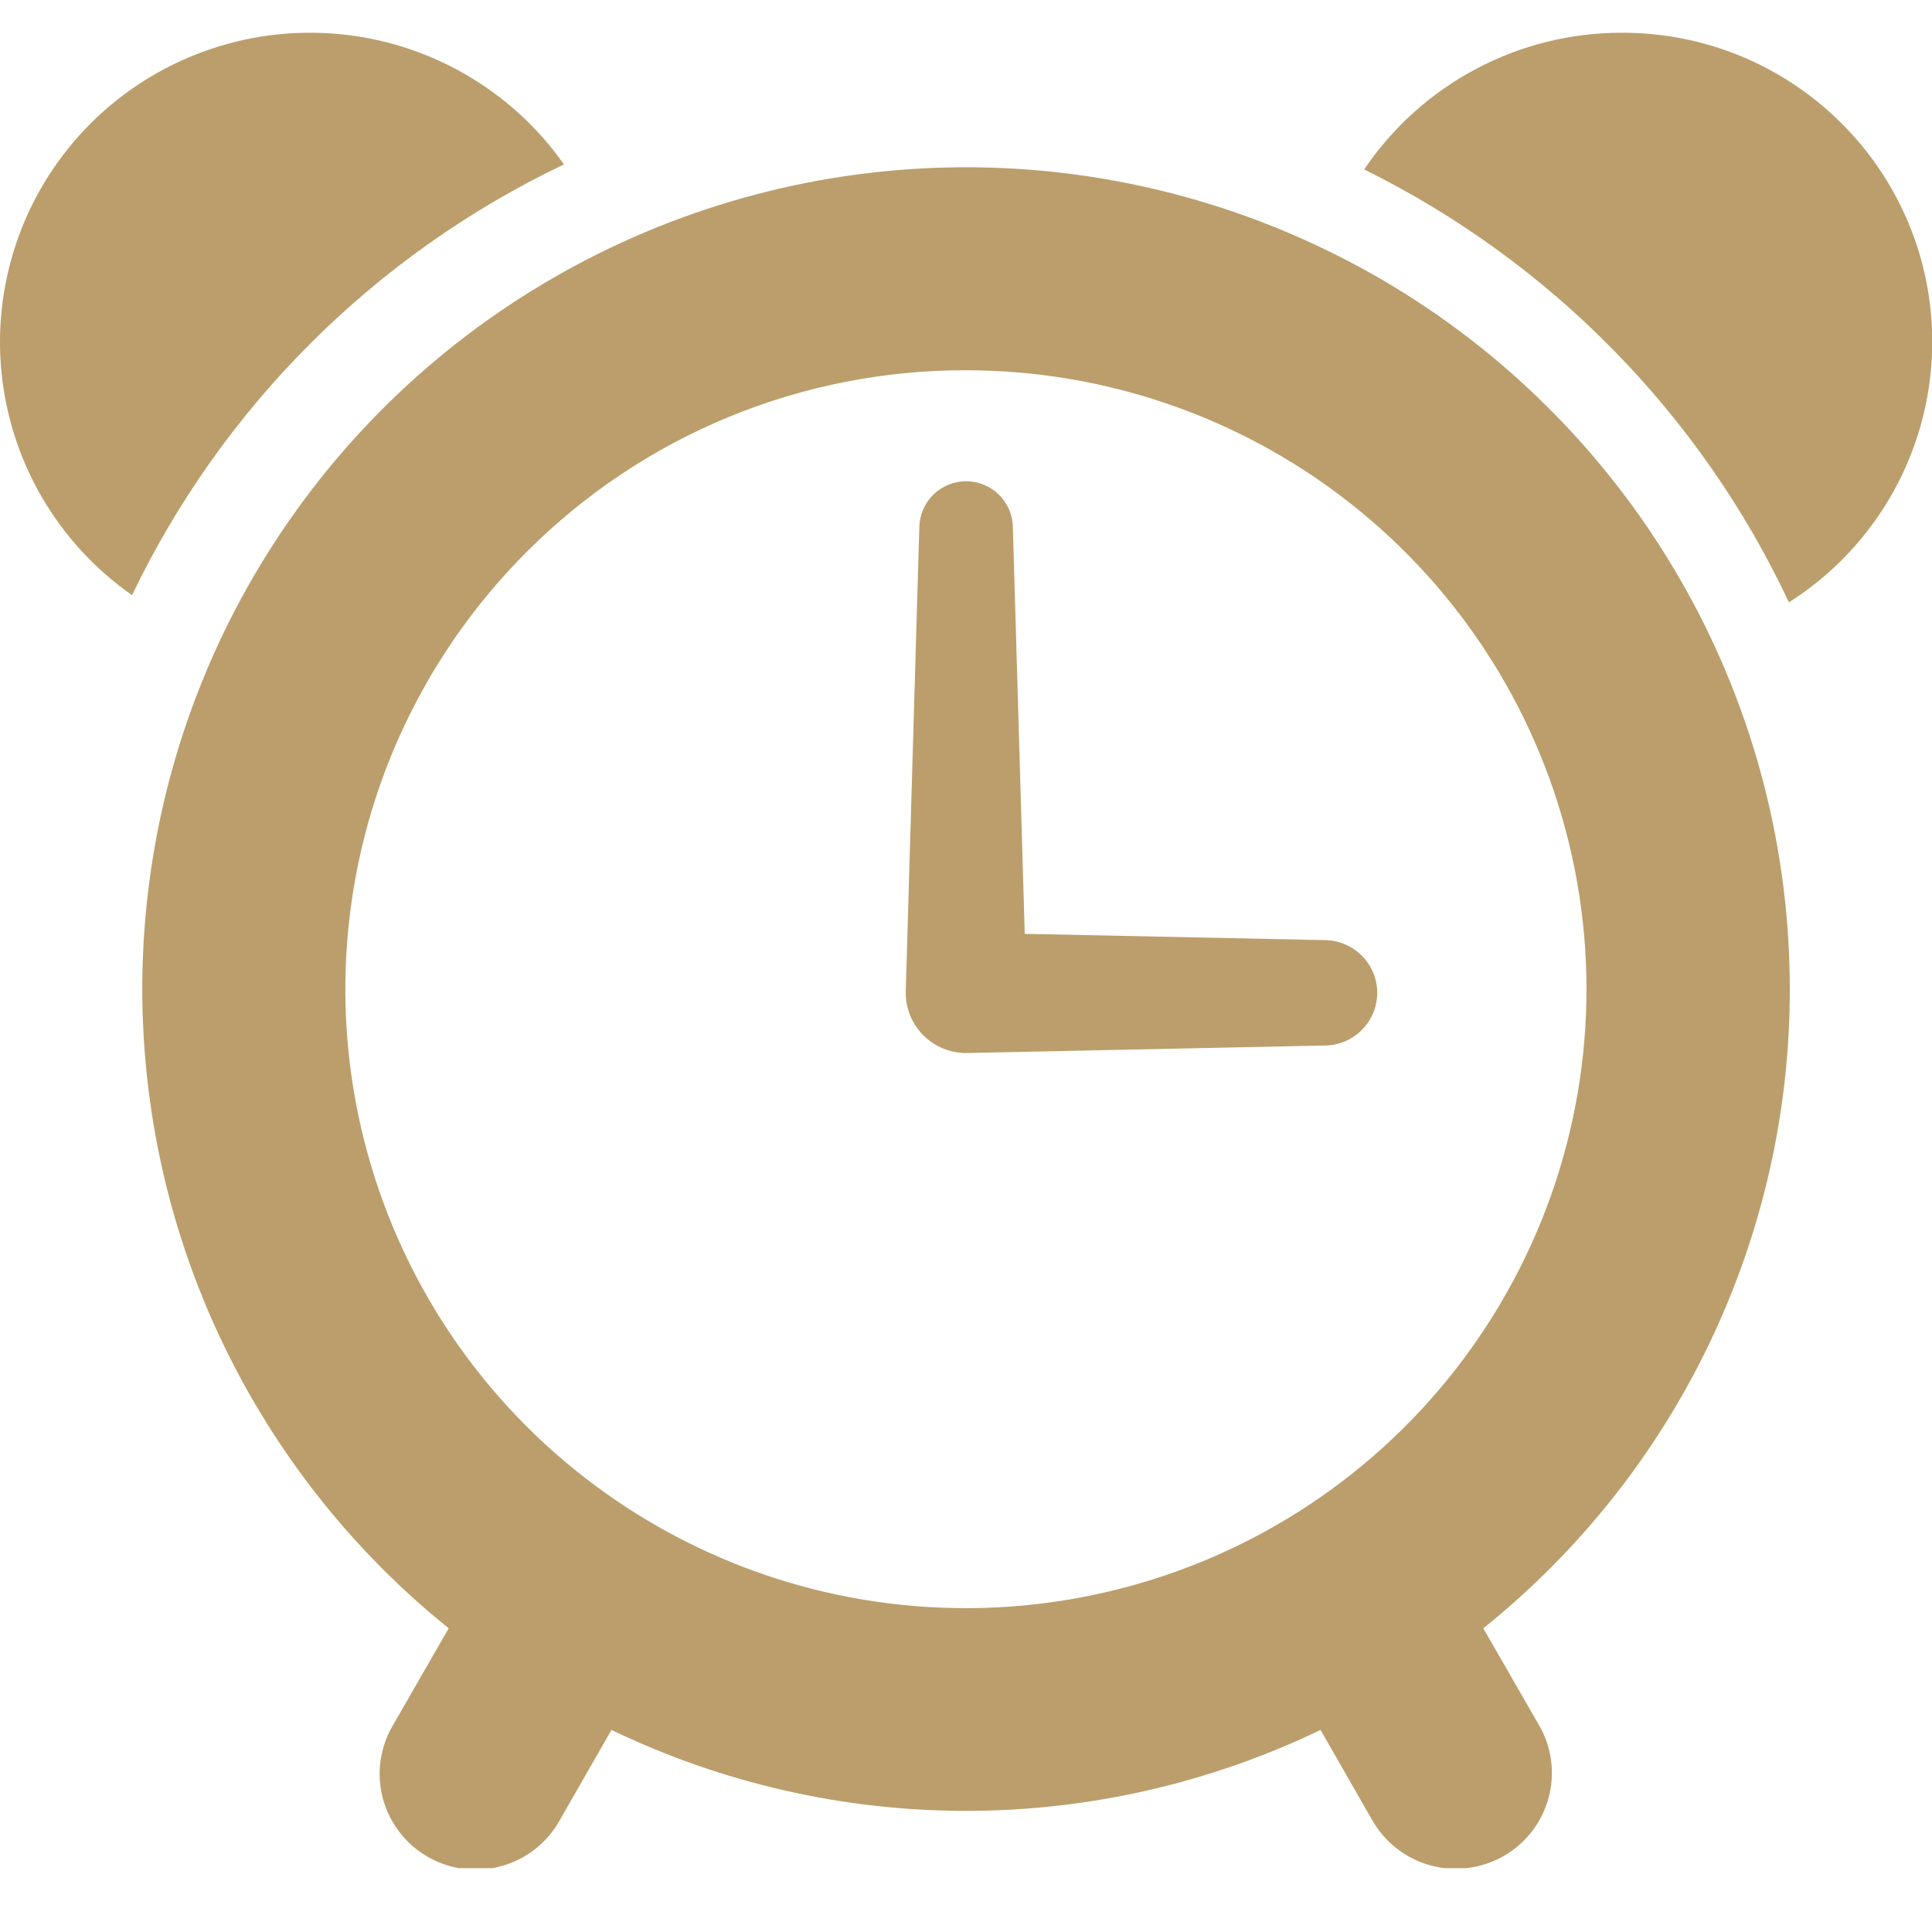 <svg width="20" height="20" viewBox="0 0 20 20" fill="none" xmlns="http://www.w3.org/2000/svg">
<g clip-path="url(#clip0_28_1076)">
<path d="M5.838 1.702C5.569 1.319 5.219 1 4.813 0.767C4.407 0.533 3.955 0.391 3.488 0.351C3.022 0.31 2.552 0.372 2.111 0.532C1.671 0.692 1.271 0.946 0.94 1.276C0.609 1.607 0.354 2.005 0.194 2.444C0.034 2.883 -0.029 3.352 0.012 3.818C0.053 4.283 0.195 4.734 0.429 5.139C0.663 5.544 0.983 5.893 1.367 6.161C2.303 4.209 3.881 2.635 5.838 1.702Z" fill="#BB9E6B"/>
<path d="M16.785 0.339C16.259 0.339 15.741 0.468 15.277 0.715C14.812 0.962 14.416 1.319 14.122 1.754C16.054 2.709 17.604 4.289 18.519 6.235C19.105 5.863 19.554 5.311 19.798 4.662C20.042 4.013 20.068 3.302 19.873 2.637C19.677 1.972 19.27 1.389 18.713 0.974C18.157 0.559 17.48 0.336 16.785 0.339Z" fill="#BB9E6B"/>
<path d="M18.528 10.24C18.528 8.803 18.164 7.389 17.468 6.131C16.772 4.872 15.768 3.81 14.55 3.043C13.331 2.277 11.937 1.83 10.499 1.746C9.06 1.662 7.624 1.943 6.324 2.563C5.024 3.182 3.902 4.12 3.064 5.289C2.226 6.458 1.698 7.82 1.531 9.247C1.363 10.675 1.561 12.121 2.105 13.452C2.65 14.782 3.524 15.954 4.645 16.856L4.071 17.854C4.003 17.967 3.959 18.092 3.94 18.223C3.921 18.353 3.929 18.486 3.962 18.613C3.996 18.741 4.054 18.86 4.135 18.965C4.215 19.07 4.315 19.157 4.43 19.223C4.544 19.288 4.671 19.331 4.802 19.347C4.933 19.363 5.066 19.353 5.193 19.317C5.32 19.282 5.439 19.221 5.543 19.139C5.646 19.057 5.732 18.956 5.796 18.84L6.33 17.908C7.475 18.459 8.729 18.746 10 18.746C11.271 18.746 12.525 18.459 13.67 17.908L14.204 18.84C14.269 18.954 14.355 19.054 14.458 19.135C14.562 19.216 14.68 19.275 14.807 19.31C14.933 19.345 15.065 19.354 15.195 19.337C15.326 19.321 15.451 19.279 15.565 19.214C15.679 19.149 15.779 19.062 15.859 18.958C15.939 18.855 15.997 18.736 16.031 18.61C16.065 18.483 16.074 18.351 16.056 18.221C16.039 18.092 15.996 17.967 15.929 17.854L15.355 16.856C16.347 16.06 17.146 15.053 17.695 13.908C18.244 12.762 18.529 11.509 18.528 10.24ZM10 3.833C11.486 3.833 12.927 4.347 14.075 5.288C15.224 6.228 16.01 7.537 16.3 8.991C16.59 10.445 16.365 11.954 15.664 13.261C14.963 14.569 13.83 15.593 12.457 16.16C11.084 16.727 9.556 16.802 8.134 16.372C6.711 15.941 5.483 15.032 4.657 13.8C3.832 12.567 3.46 11.087 3.606 9.612C3.751 8.137 4.405 6.758 5.456 5.709C6.052 5.113 6.76 4.64 7.54 4.318C8.32 3.996 9.156 3.831 10 3.833Z" fill="#BB9E6B"/>
<path d="M10.001 10.901L13.71 10.823C13.855 10.823 13.994 10.766 14.096 10.663C14.199 10.561 14.257 10.422 14.257 10.278C14.257 10.133 14.199 9.994 14.096 9.892C13.994 9.79 13.855 9.732 13.71 9.732L10.608 9.667L10.485 5.452C10.482 5.326 10.429 5.207 10.339 5.119C10.248 5.031 10.127 4.982 10.001 4.982C9.875 4.982 9.754 5.031 9.663 5.119C9.573 5.207 9.521 5.326 9.517 5.452L9.376 10.277C9.376 10.443 9.442 10.601 9.559 10.718C9.676 10.835 9.835 10.901 10.001 10.901Z" fill="#BB9E6B"/>
</g>
<defs>
<clipPath id="clip0_28_1076">
<rect width="20" height="19" fill="white" transform="translate(0 0.339)"/>
</clipPath>
</defs>
</svg>
